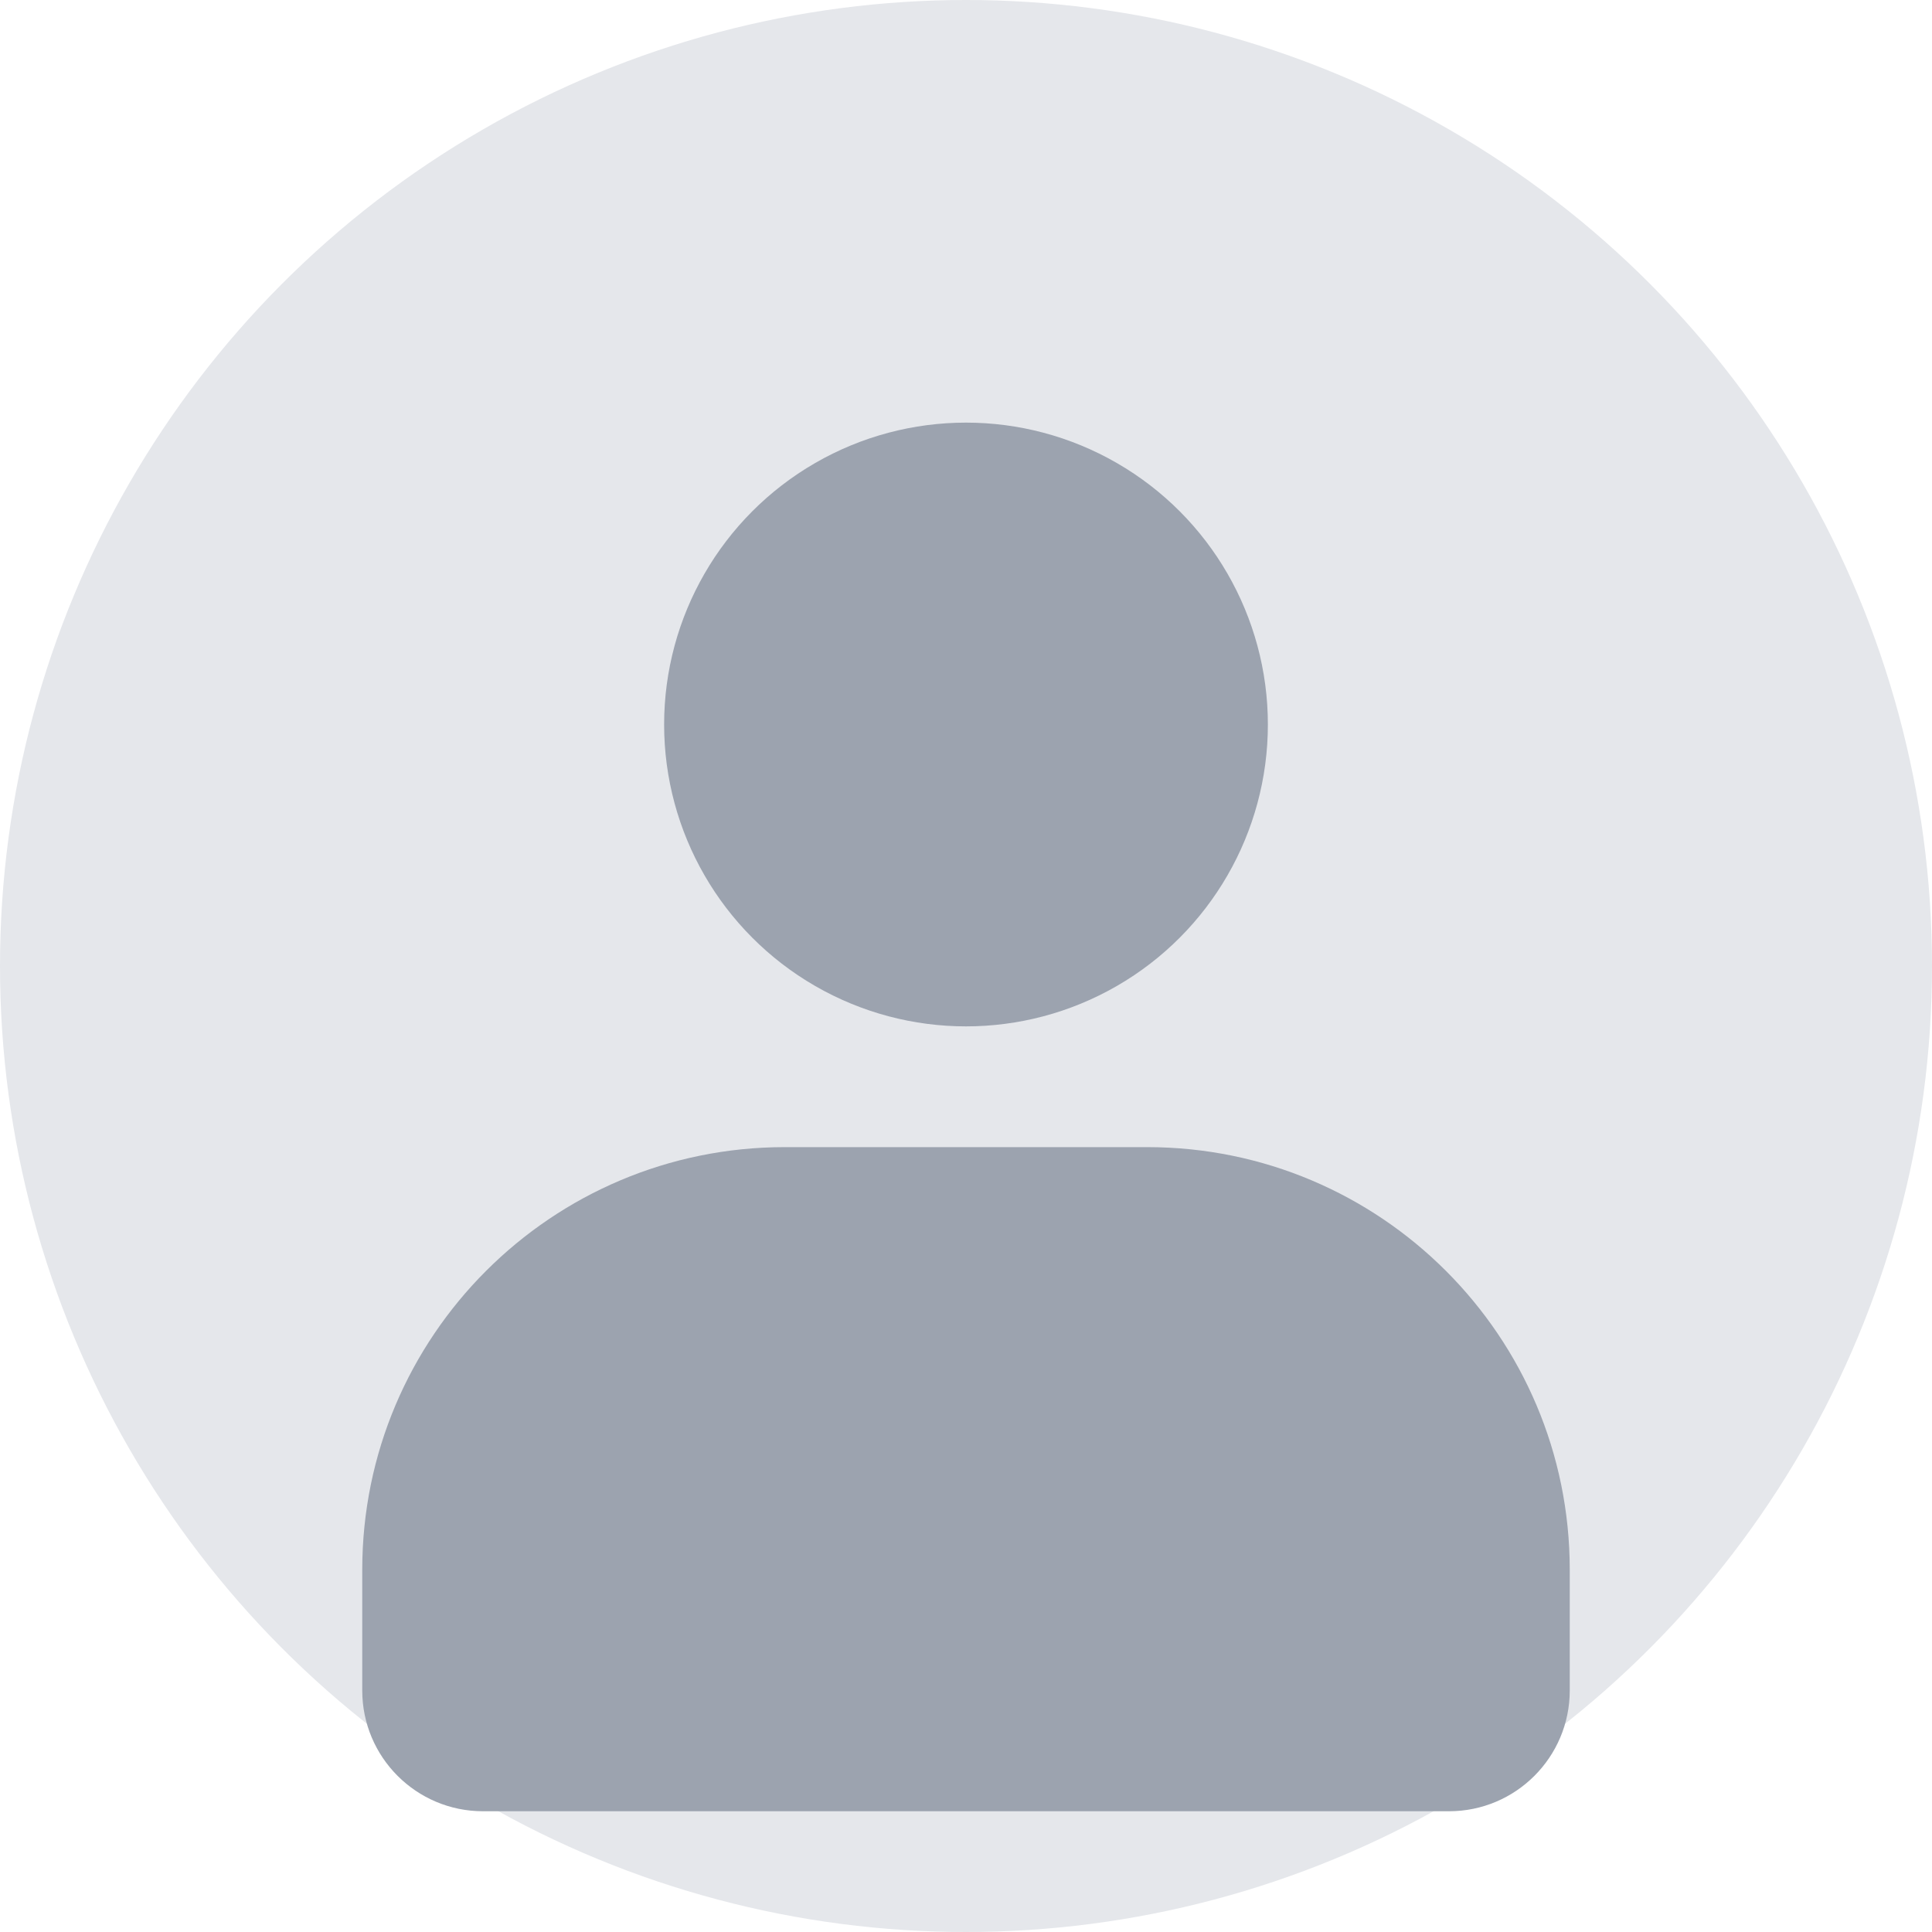 <svg width="64" height="64" viewBox="0 0 64 64" fill="none" xmlns="http://www.w3.org/2000/svg">
  <circle cx="32" cy="32" r="32" fill="#E5E7EB"/>
  <circle cx="32" cy="24" r="10" fill="#9CA3AF"/>
  <path d="M12 52C12 44.268 18.268 38 26 38H38C45.732 38 52 44.268 52 52V56C52 58.209 50.209 60 48 60H16C13.791 60 12 58.209 12 56V52Z" fill="#9CA3AF"/>
</svg>